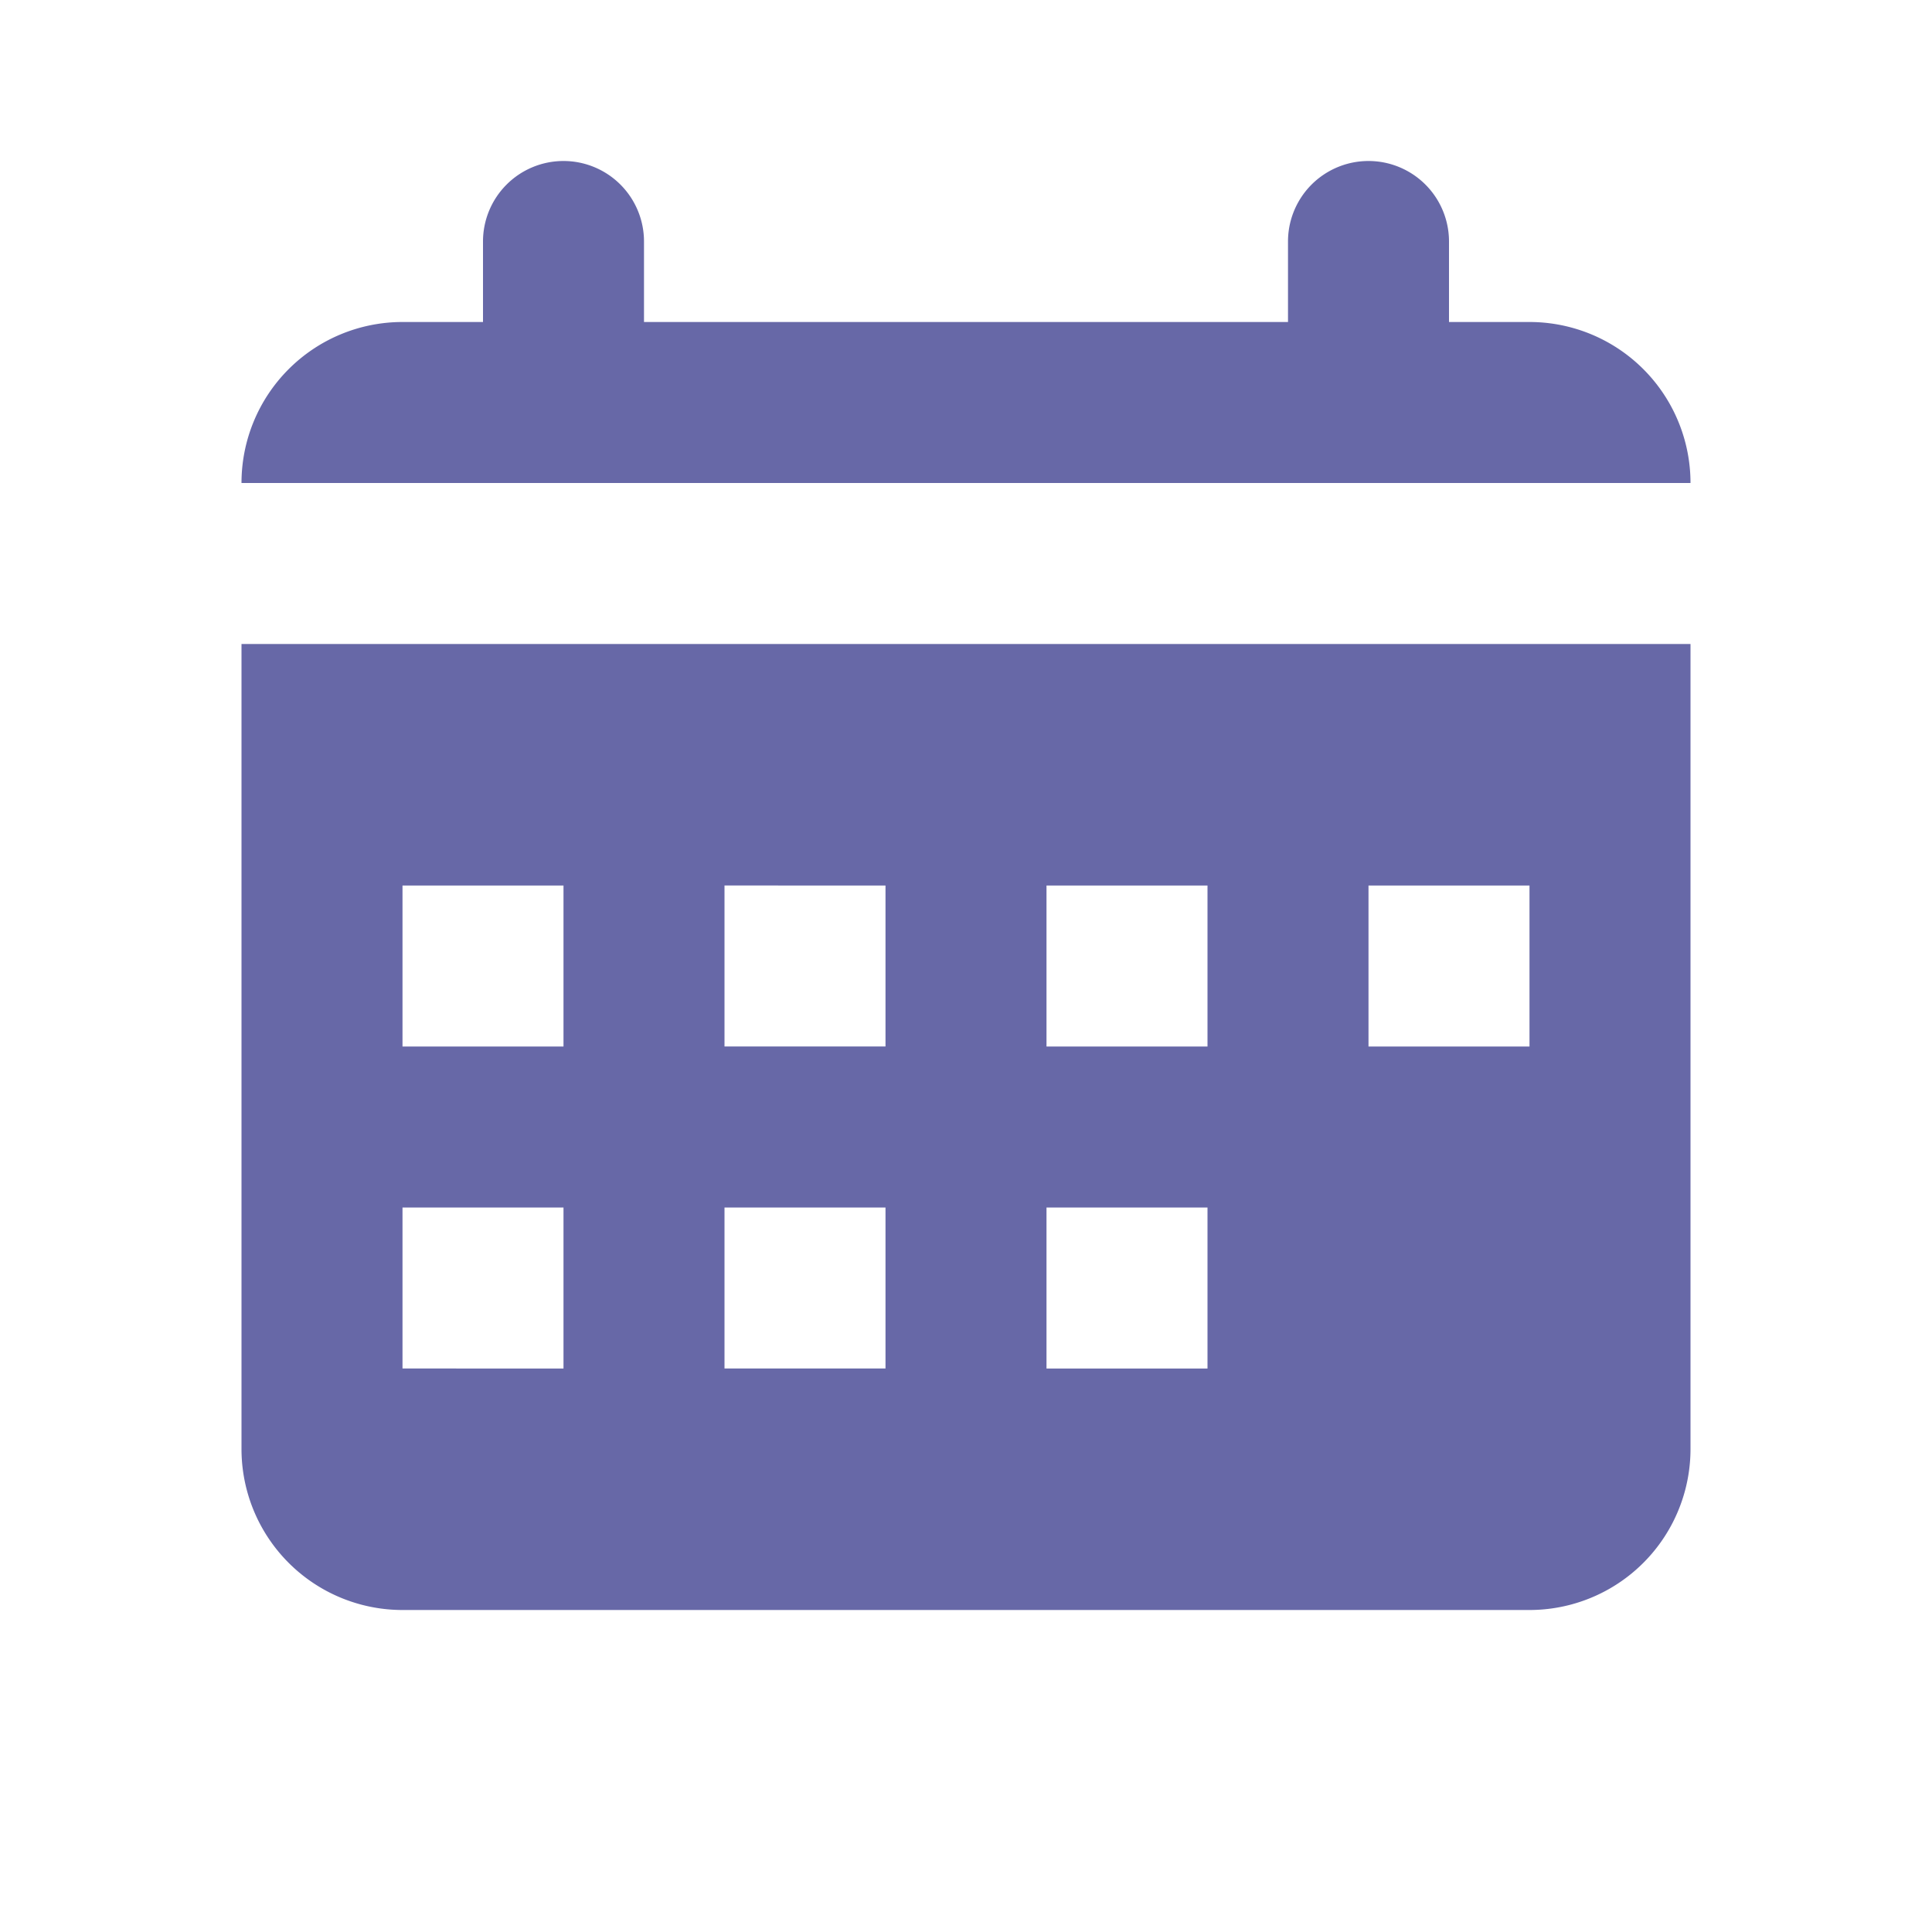 <svg width="24" height="24" fill="none" xmlns="http://www.w3.org/2000/svg"><path fill-rule="evenodd" clip-rule="evenodd" d="M7 2a1 1 0 0 0-1 1v1H5a2 2 0 0 0-2 2h18a2 2 0 0 0-2-2h-1V3a1 1 0 1 0-2 0v1H8V3a1 1 0 0 0-1-1zm14 6H3v10a2 2 0 0 0 2 2h14a2 2 0 0 0 2-2V8zM5 13v-2h2v2H5zm0 4v-2h2v2H5zm6-6H9v2h2v-2zm0 4H9v2h2v-2zm4-4h-2v2h2v-2zm0 4h-2v2h2v-2zm2-2v-2h2v2h-2z" fill="#6768A7"/></svg>